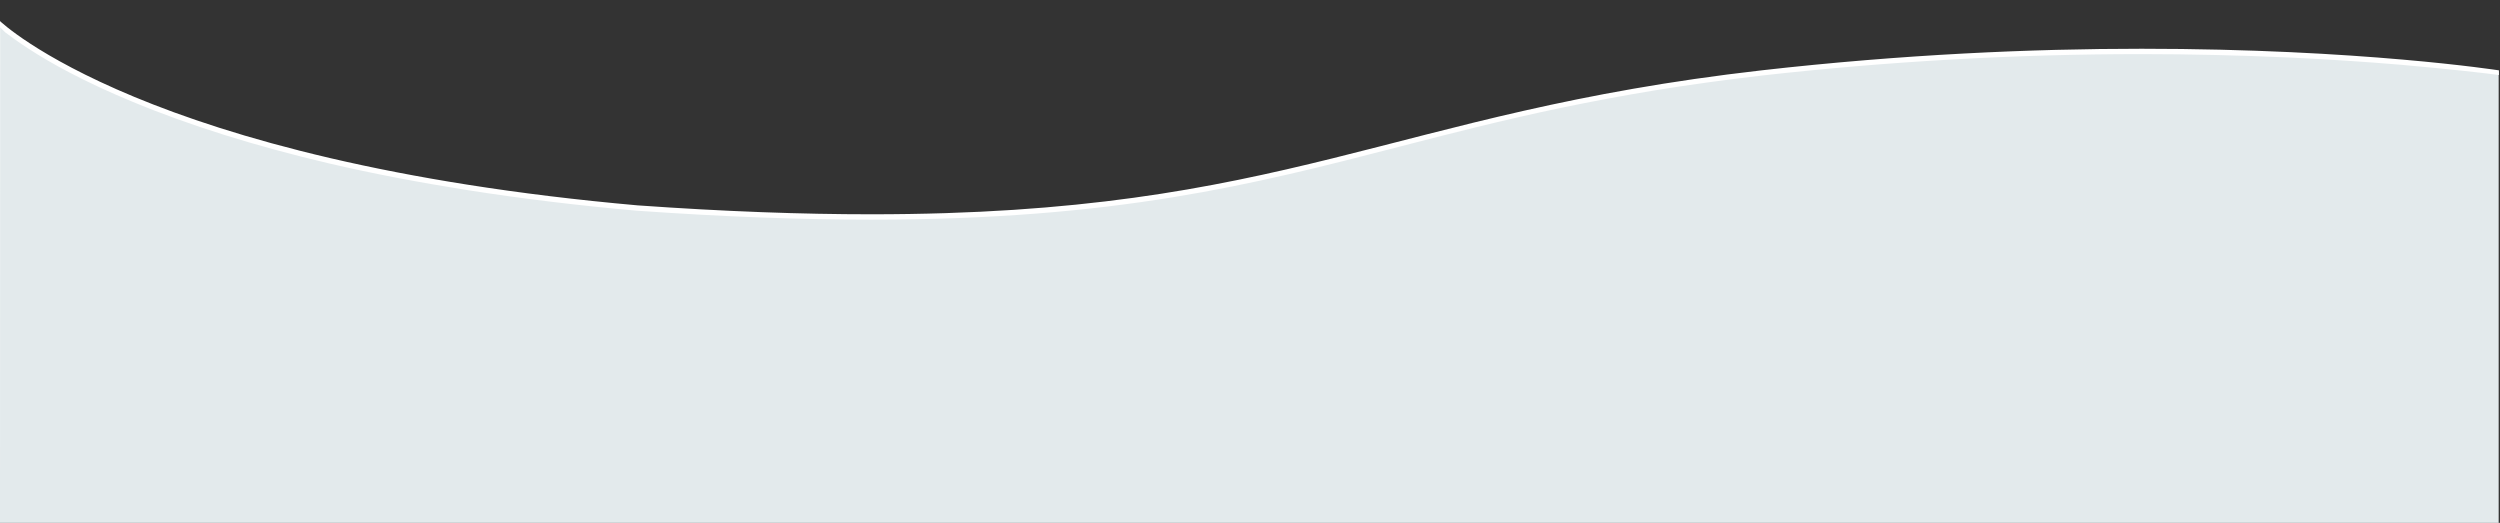 <?xml version="1.0" encoding="utf-8"?>
<!-- Generator: Adobe Illustrator 28.0.0, SVG Export Plug-In . SVG Version: 6.00 Build 0)  -->
<!DOCTYPE svg PUBLIC "-//W3C//DTD SVG 1.1//EN" "http://www.w3.org/Graphics/SVG/1.1/DTD/svg11.dtd">
<svg version="1.1" id="Layer_1" xmlns:x="http://ns.adobe.com/Extensibility/1.0/" xmlns:i="http://ns.adobe.com/AdobeIllustrator/10.0/" xmlns:graph="http://ns.adobe.com/Graphs/1.0/"
	 xmlns="http://www.w3.org/2000/svg" xmlns:xlink="http://www.w3.org/1999/xlink" x="0px" y="0px" viewBox="0 0 1400 292.8"
	 style="enable-background:new 0 0 1400 292.8;" xml:space="preserve">
<rect x="0" y="0" width="1400" height="292.8" fill="#333333" stroke="none"/>
<style type="text/css">
	.st0{fill:#E3EAEC;}
	.st1{fill:#FFFFFF;}
</style>
<g transform="matrix(1, 0, 0, 1, 0, 0)">
	<g id="Path_6962-2" transform="translate(30 36)">
		<path class="st0" d="M1369.3,256.8H-30V-22.9c2.6,2.2,8.8,7.9,16.2,12.7C-6.8-5.8,1-1.2,9.6,3.3c10.7,5.6,22.4,11.1,35,16.3
			c31.9,13.2,68.9,24.8,110,34.4c24.4,5.7,50.6,10.8,77.7,15c29.9,4.7,61.7,8.6,94.6,11.5l0,0l0,0c24.1,1.7,47.5,3,69.5,3.8
			c21.2,0.8,41.8,1.2,61.3,1.2c137,0,213.7-19.7,294.9-40.6c28.6-7.4,58.2-15,91.2-21.9c17.8-3.7,35-7,52.5-9.8
			c19.8-3.2,39.4-6,60.1-8.3c70.2-8,141.7-12.1,212.7-12.1c27.9,0,55.7,0.6,82.8,1.9c21.6,1,42.8,2.4,63,4.1
			c29.4,2.6,49.5,5.1,54.3,5.8V256.8z"/>
		<path class="st1" d="M-29.9-20.7L-30,256.8h1399.3V6c-6.3-0.9-27.2-3.3-54.5-5.7c-20.1-1.7-41.3-3.1-62.9-4.1
			c-27-1.2-54.8-1.9-82.7-1.9c-70.9,0-142.4,4.1-212.5,12c-20.6,2.4-40.3,5.1-60,8.3c-17.5,2.9-34.7,6.1-52.5,9.8
			c-33,6.9-62.5,14.5-91.1,21.9C671.8,67.3,595,87,457.8,87c-19.5,0-40.1-0.4-61.4-1.2c-22-0.8-45.5-2.1-69.6-3.8l-0.1,0
			c-32.9-2.9-64.8-6.8-94.7-11.5c-27.2-4.3-53.4-9.3-77.8-15C113,45.8,75.9,34.2,44,20.9C31.4,15.7,19.6,10.2,8.9,4.6
			C0.3,0.1-7.6-4.5-14.6-9.1c-5.5-3.6-9.6-6.6-12.5-8.8 M-30-24.2c0,0,81.3,78.7,357,103.2c49.3,3.5,92.4,5,130.8,5
			c233.4,0,290.1-56.8,498.6-80.6c79.4-9,151.7-12.1,212.9-12.1c122.4,0,200.1,12.1,200.1,12.1v253.4H-30V-24.2z"/>
	</g>
</g>
</svg>

